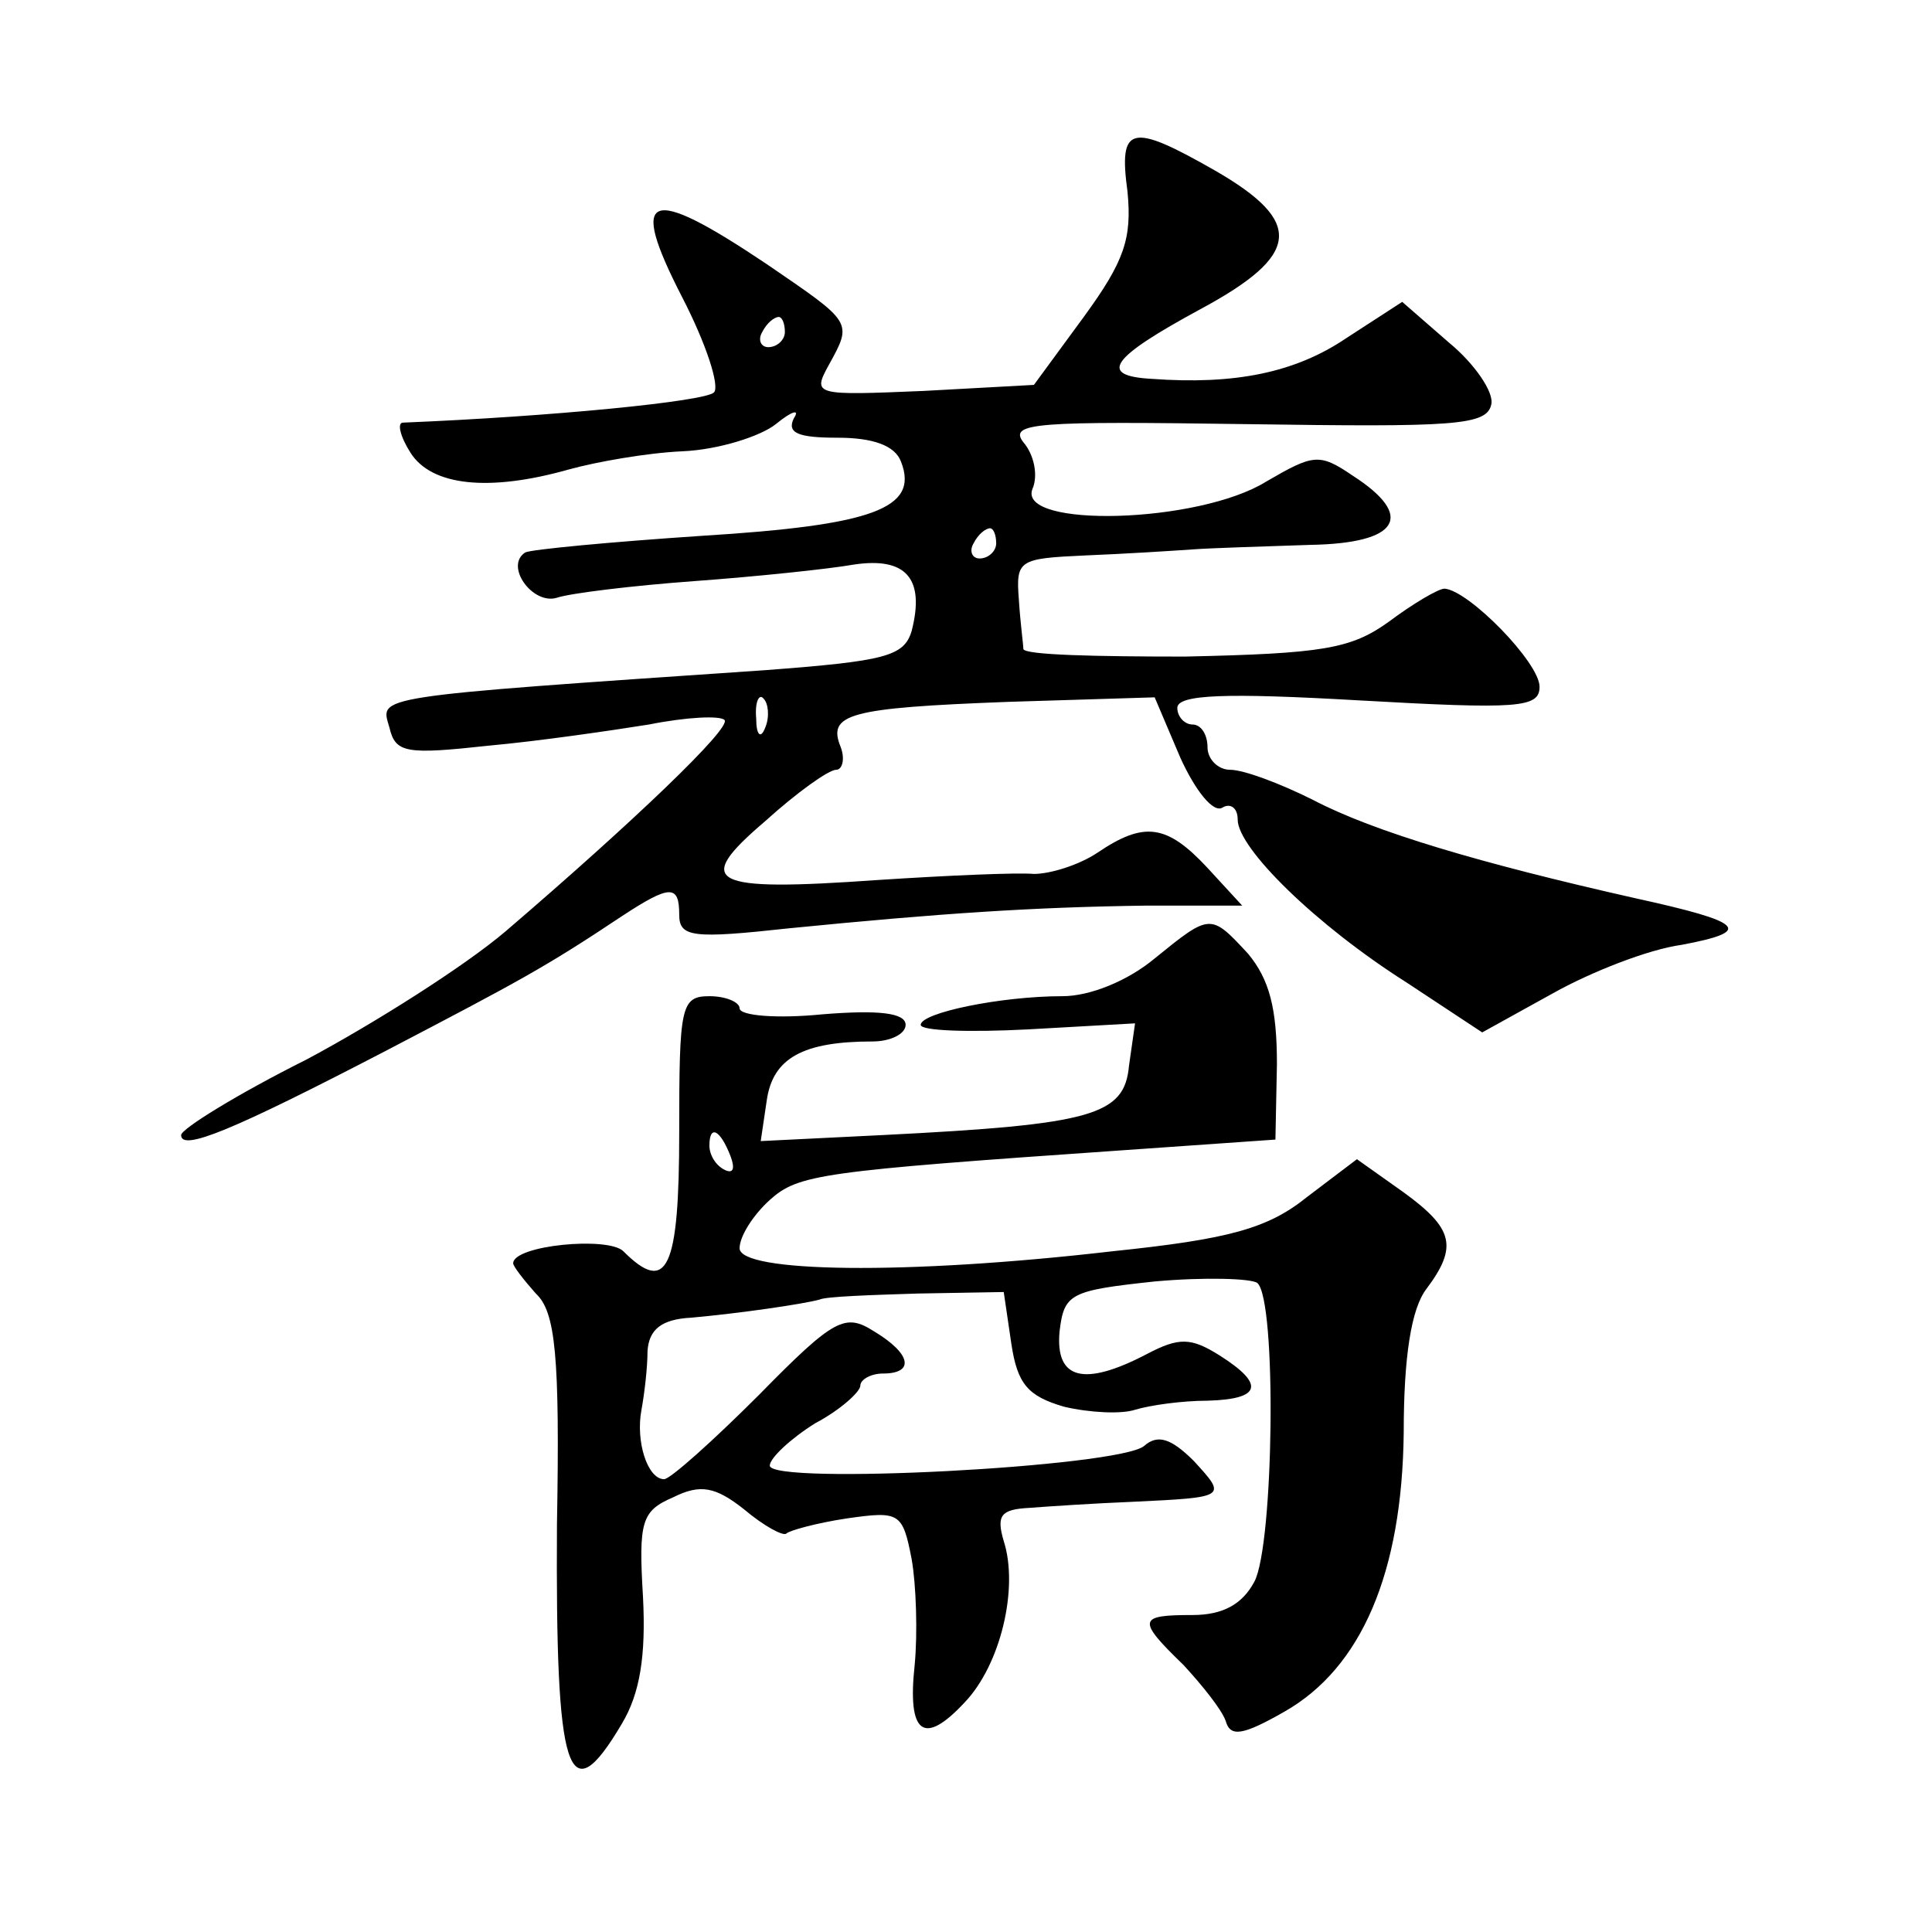<?xml version="1.0" standalone="no"?>
<!DOCTYPE svg PUBLIC "-//W3C//DTD SVG 20010904//EN"
 "http://www.w3.org/TR/2001/REC-SVG-20010904/DTD/svg10.dtd">
<svg version="1.0" xmlns="http://www.w3.org/2000/svg"
 width="128pt" height="128pt" viewBox="0 0 128 128"
 preserveAspectRatio="xMidYMid meet">
<g transform="translate(0,128) scale(0.1,-0.1)"
fill="#0" stroke="none">
<path d="M747 1153 c3 -31 -2 -46 -29 -83 l-33 -45 -73 -4 c-72 -3 -74 -3 -63 17
16 29 16 28 -41 67 -79 53 -92 48 -56 -22 16 -31 25 -59 21 -63 -6 -6 -108 -16
-206 -20 -4 0 -2 -9 5 -20 14 -22 52 -26 105 -11 18 5 52 11 75 12 24 1 52 10 62
18 11 9 16 10 12 4 -5 -10 3 -13 29 -13 23 0 38 -5 42 -16 12 -31 -19 -42 -132
-49 -60 -4 -113 -9 -117 -11 -14 -9 5 -35 21 -30 9 3 50 8 91 11 41 3 89 8 106
11 34 5 47 -9 38 -44 -5 -17 -18 -20 -97 -26 -264 -18 -255 -17 -249 -38 4 -17
11 -18 66 -12 33 3 81 10 106 14 25 5 47 6 50 3 5 -5 -61 -68 -145 -140 -27 -23
-87 -61 -132 -85 -46 -23 -83 -46 -83 -50 0 -11 34 3 136 56 88 46 105 55 156 89
32 21 38 21 38 1 0 -15 9 -16 73 -9 101 10 162 14 236 15 l64 0 -23 25 c-27 29
-42 31 -73 10 -12 -8 -31 -14 -42 -14 -11 1 -57 -1 -103 -4 -113 -8 -123 -2 -75
39 21 19 42 34 47 34 4 0 6 7 3 15 -9 22 5 26 111 30 l97 3 17 -40 c10 -22 22 -37
28 -33 5 3 10 0 10 -8 0 -19 52 -70 112 -108 l50 -33 47 26 c25 14 63 29 85 32
48 9 42 15 -31 31 -102 23 -173 44 -213 65 -22 11 -46 20 -55 20 -8 0 -15 7 -15
15 0 8 -4 15 -10 15 -5 0 -10 5 -10 11 0 9 33 10 120 5 106 -6 120 -5 120 9 0 16
-47 64 -63 65 -4 0 -21 -10 -37 -22 -25 -18 -44 -21 -135 -23 -58 0 -106 1 -107
5 0 3 -2 17 -3 33 -2 26 0 27 44 29 25 1 57 3 71 4 14 1 49 2 78 3 59 1 70 19 28
46 -22 15 -26 14 -57 -4 -45 -28 -165 -31 -155 -5 4 9 1 23 -6 31 -10 13 9 14 148
12 137 -2 159 -1 162 13 2 8 -11 27 -28 41 l-31 27 -37 -24 c-34 -23 -74 -31 -129
-27 -36 2 -27 14 32 46 67 36 69 58 10 92 -56 32 -64 30 -58 -14z m-227 -93 c0
-5 -5 -10 -11 -10 -5 0 -7 5 -4 10 3 6 8 10 11 10 2 0 4 -4 4 -10z m140 -140 c0
-5 -5 -10 -11 -10 -5 0 -7 5 -4 10 3 6 8 10 11 10 2 0 4 -4 4 -10z m-153 -122 c-3
-8 -6 -5 -6 6 -1 11 2 17 5 13 3 -3 4 -12 1 -19z M765 645 c-18 -15 -43 -25 -61
-25 -41 0 -94 -11 -94 -19 0 -4 32 -5 71 -3 l71 4 -4 -28 c-3 -33 -24 -39 -163
-46 l-81 -4 4 27 c4 28 24 39 70 39 12 0 22 5 22 11 0 8 -18 10 -55 7 -30 -3 -55
-1 -55 4 0 4 -9 8 -20 8 -19 0 -20 -7 -20 -90 0 -91 -8 -108 -37 -79 -10 10 -73
4 -73 -8 0 -2 7 -11 15 -20 13 -12 16 -41 14 -153 -1 -166 7 -193 43 -132 12 20
16 45 14 84 -3 50 -1 57 20 66 18 9 28 7 47 -8 13 -11 26 -18 28 -16 2 2 20 7 40
10 35 5 37 4 43 -27 3 -17 4 -49 2 -70 -5 -46 6 -54 33 -25 24 25 36 76 26 107
-5 17 -2 21 17 22 13 1 43 3 68 4 63 3 63 3 41 27 -15 15 -24 18 -33 10 -17 -14
-248 -26 -248 -13 0 5 14 18 30 28 17 9 30 21 30 25 0 4 7 8 15 8 21 0 19 13 -6
28 -19 12 -26 9 -76 -42 -31 -31 -59 -56 -63 -56 -11 0 -19 25 -15 46 2 11 4 28
4 39 1 14 9 21 29 22 33 3 74 9 85 12 4 2 33 3 65 4 l57 1 5 -34 c4 -27 11 -35
35 -42 17 -4 38 -5 47 -2 10 3 31 6 48 6 36 1 38 11 8 30 -19 12 -27 12 -48 1 -42
-22 -61 -17 -58 15 3 25 7 27 63 33 33 3 64 2 68 -1 13 -11 11 -174 -2 -198 -8
-15 -21 -22 -41 -22 -36 0 -37 -3 -6 -33 12 -13 25 -29 28 -37 3 -11 11 -10 39
6 51 29 78 92 79 185 0 50 5 82 15 95 21 28 18 40 -15 64 l-31 22 -33 -25 c-26
-21 -52 -28 -129 -36 -138 -16 -247 -14 -247 2 0 8 9 22 20 32 19 17 33 19 235
33 l100 7 1 50 c0 37 -5 56 -19 73 -25 27 -25 27 -62 -3z m-281 -131 c3 -8 2 -12
-4 -9 -6 3 -10 10 -10 16 0 14 7 11 14 -7z"/>
</g>
</svg>
